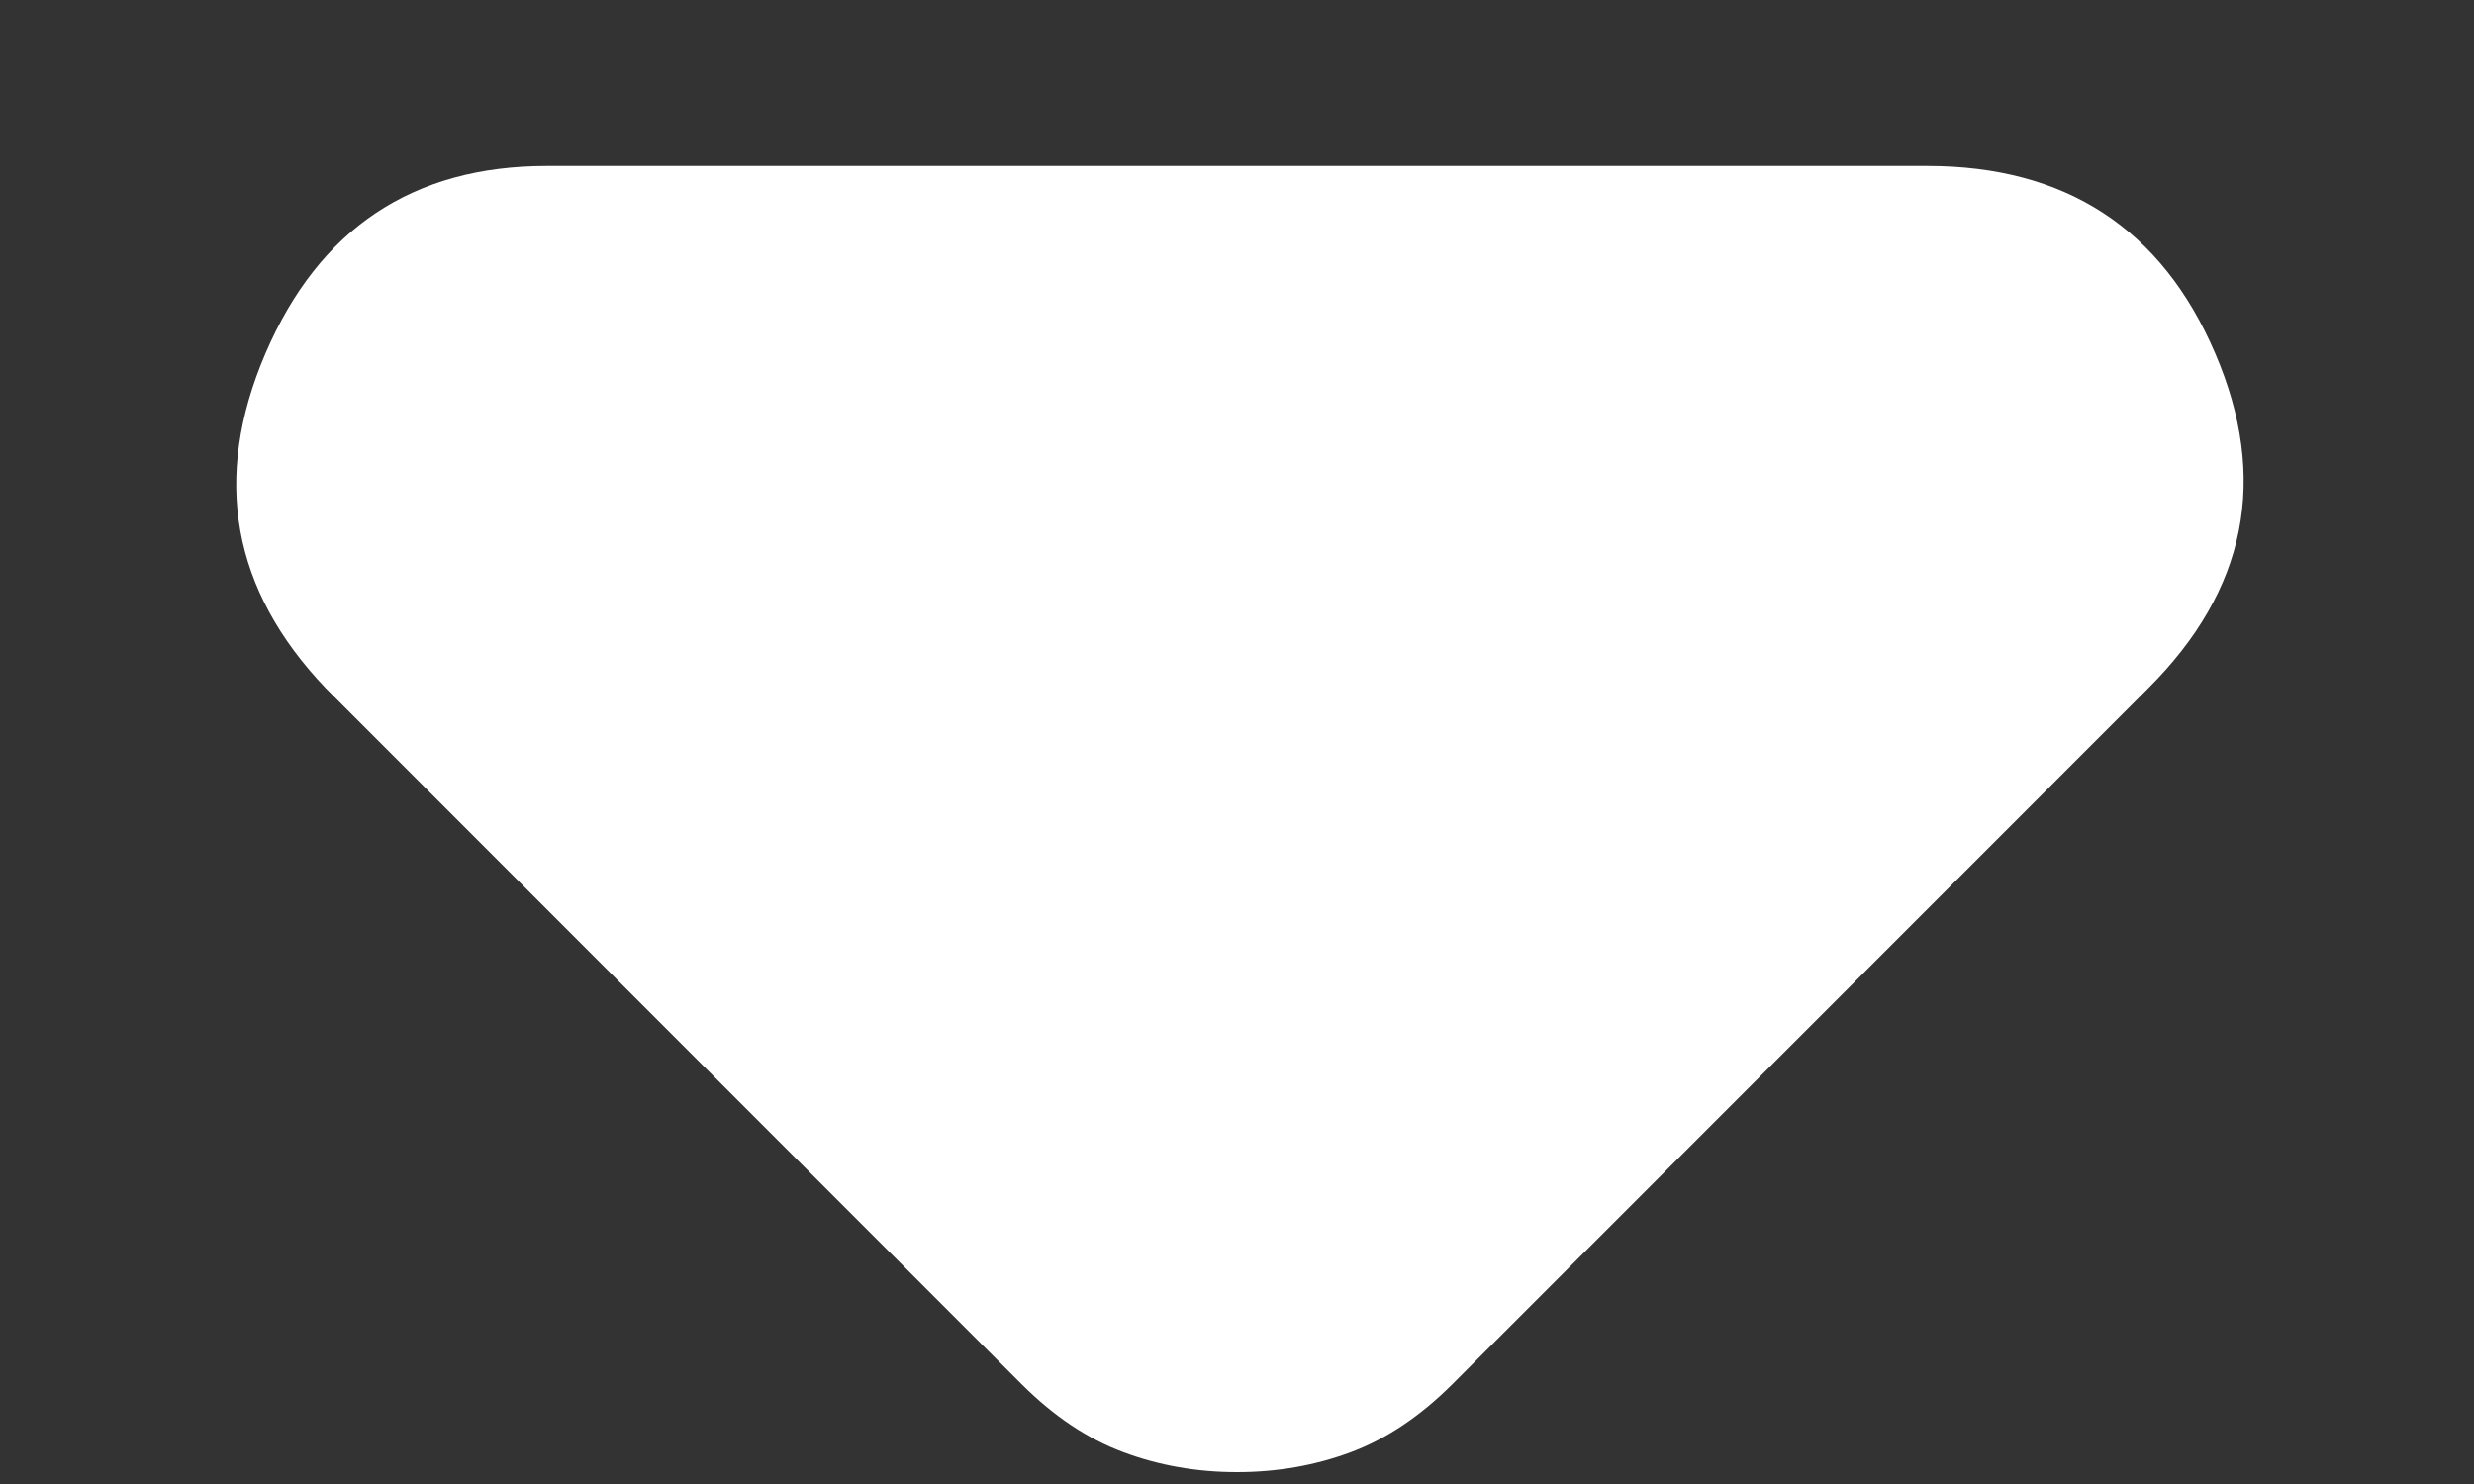 <svg width="10" height="6" viewBox="0 0 10 6" fill="none" xmlns="http://www.w3.org/2000/svg">
<rect x="0" y="0" width="10" height="6" fill="#333333" stroke="none"/>
<path d="M4.133 5.6L1.317 2.783C0.938 2.386 0.856 1.935 1.073 1.429C1.29 0.924 1.669 0.671 2.211 0.671H7.79C8.349 0.671 8.738 0.924 8.954 1.429C9.171 1.935 9.081 2.386 8.683 2.783L5.867 5.6C5.74 5.726 5.605 5.817 5.461 5.871C5.316 5.925 5.163 5.952 5 5.952C4.838 5.952 4.684 5.925 4.54 5.871C4.395 5.817 4.26 5.726 4.133 5.6Z" fill="white"/>
</svg>
